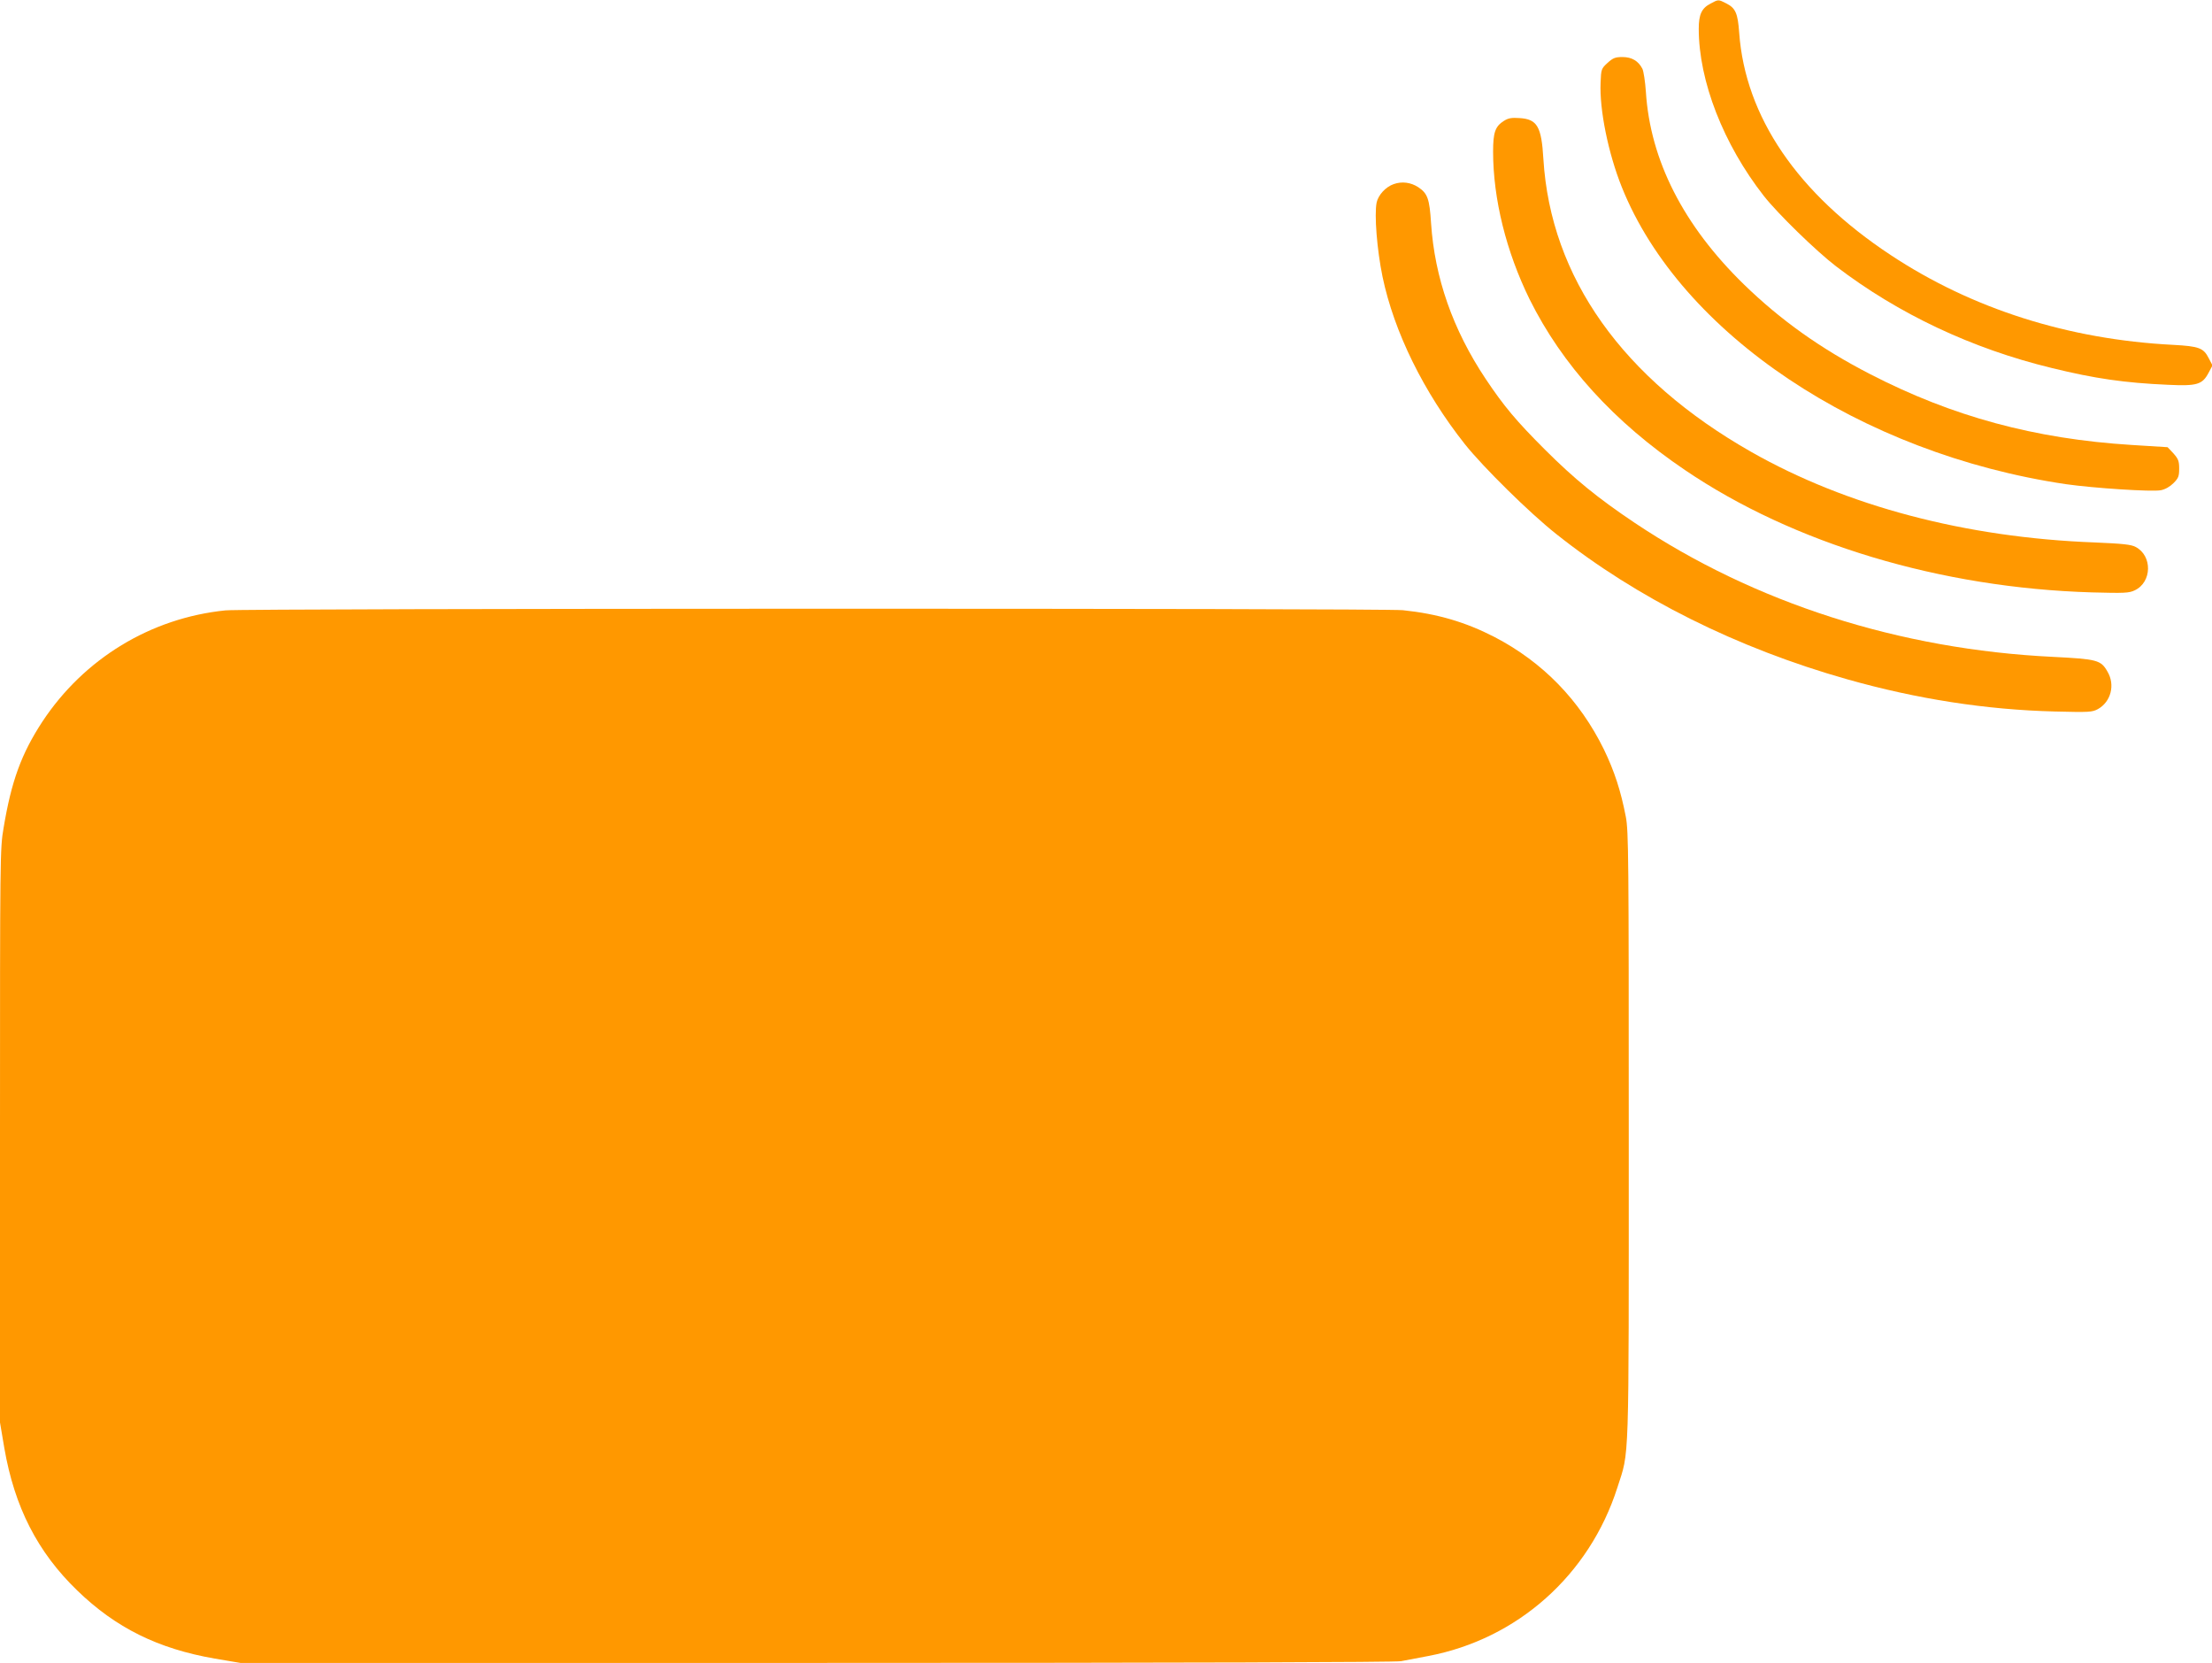 <?xml version="1.0" standalone="no"?>
<!DOCTYPE svg PUBLIC "-//W3C//DTD SVG 20010904//EN"
 "http://www.w3.org/TR/2001/REC-SVG-20010904/DTD/svg10.dtd">
<svg version="1.0" xmlns="http://www.w3.org/2000/svg"
 width="1280pt" height="962pt" viewBox="0 0 1280 962"
 preserveAspectRatio="xMidYMid meet">
<g transform="translate(0,962) scale(0.1,-0.1)"
fill="#ff9800" stroke="none">
<path d="M9898 9599 c-51 -26 -68 -63 -68 -145 0 -303 143 -669 377 -968 81
-103 303 -319 418 -407 360 -275 786 -476 1248 -588 249 -61 421 -86 672 -97
168 -8 199 1 235 69 l23 43 -22 42 c-30 59 -56 69 -206 77 -607 31 -1165 209
-1635 520 -539 356 -841 800 -876 1286 -8 112 -21 142 -74 169 -47 24 -46 24
-92 -1z"/>
<path d="M9302 9256 c-36 -33 -37 -37 -40 -114 -7 -156 44 -408 123 -605 340
-847 1380 -1542 2570 -1718 162 -23 497 -45 549 -35 25 5 52 20 73 41 29 29
33 40 33 84 0 44 -5 56 -33 88 l-34 36 -209 13 c-559 35 -1036 164 -1513 410
-285 147 -516 311 -730 519 -350 341 -542 718 -567 1115 -4 58 -13 117 -20
132 -23 45 -61 68 -115 68 -42 0 -55 -5 -87 -34z"/>
<path d="M8703 8921 c-51 -32 -63 -67 -63 -178 0 -274 76 -579 211 -854 189
-380 488 -710 899 -988 628 -426 1479 -682 2355 -708 188 -5 215 -4 248 12
100 47 103 200 5 251 -26 14 -74 19 -238 26 -745 28 -1434 210 -1985 523 -745
423 -1162 1010 -1204 1695 -11 189 -36 231 -139 237 -44 3 -64 0 -89 -16z"/>
<path d="M8065 8555 c-47 -16 -90 -64 -99 -107 -14 -71 2 -272 34 -428 67
-321 238 -668 477 -970 107 -134 375 -398 528 -519 466 -371 1048 -661 1685
-841 403 -114 803 -176 1200 -186 200 -5 217 -4 250 14 75 42 101 140 55 217
-38 67 -60 72 -315 85 -888 43 -1727 312 -2420 775 -212 142 -349 253 -521
425 -165 165 -235 248 -342 408 -190 285 -295 585 -316 901 -9 141 -20 172
-74 208 -43 28 -94 35 -142 18z"/>
<path d="M1305 6089 c-433 -44 -819 -279 -1060 -644 -121 -185 -179 -343 -224
-613 -21 -121 -21 -155 -21 -1782 l0 -1659 25 -148 c59 -341 192 -602 422
-824 223 -216 467 -337 796 -394 l148 -25 3334 0 c2137 0 3351 4 3382 10 26 5
98 19 158 30 516 98 932 468 1094 974 70 219 66 87 66 2036 0 1613 -1 1762
-17 1845 -29 150 -66 264 -127 390 -140 285 -354 505 -633 650 -167 86 -329
134 -530 155 -114 12 -6696 11 -6813 -1z"/>
</g>
</svg>
